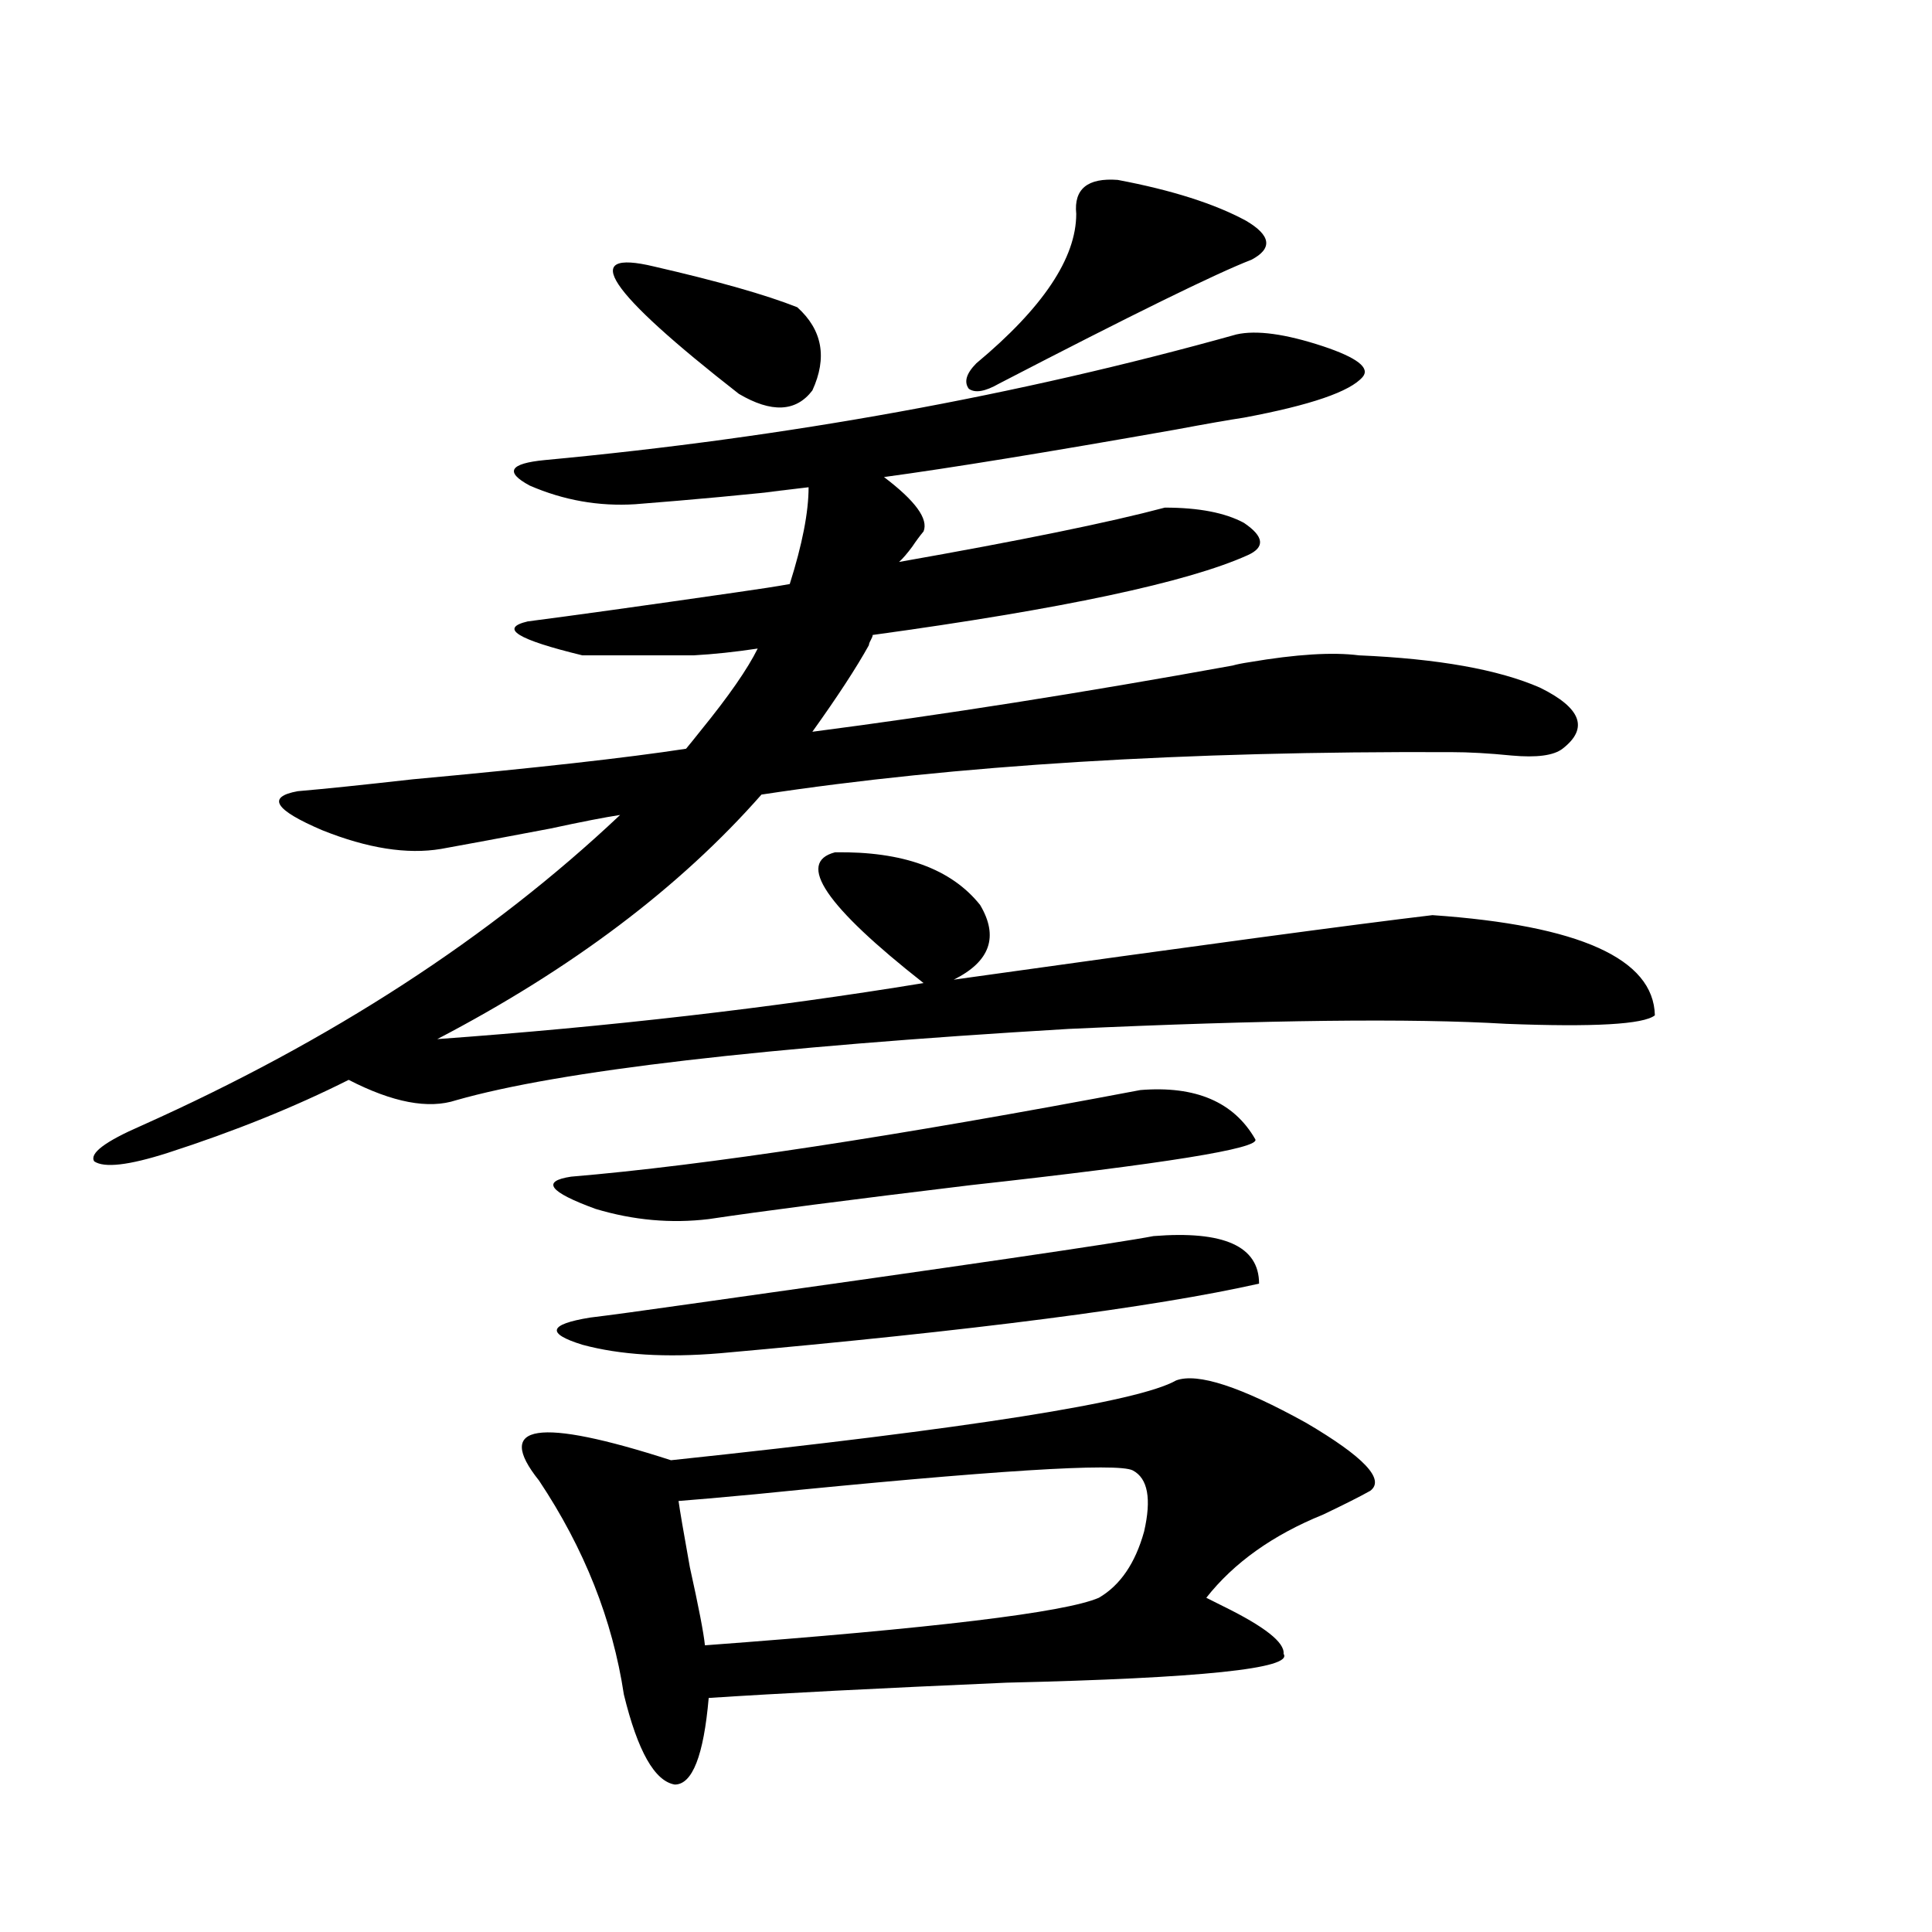 <?xml version="1.0" encoding="utf-8"?>
<!-- Generator: Adobe Illustrator 16.0.0, SVG Export Plug-In . SVG Version: 6.00 Build 0)  -->
<!DOCTYPE svg PUBLIC "-//W3C//DTD SVG 1.1//EN" "http://www.w3.org/Graphics/SVG/1.1/DTD/svg11.dtd">
<svg version="1.1" id="图层_1" xmlns="http://www.w3.org/2000/svg" xmlns:xlink="http://www.w3.org/1999/xlink" x="0px" y="0px"
	 width="1000px" height="1000px" viewBox="0 0 1000 1000" enable-background="new 0 0 1000 1000" xml:space="preserve">
<path d="M301.457,339.211c-33.825-8.198-43.261-14.063-28.292-17.578c22.759-2.925,58.535-7.91,107.314-14.941
	c12.347-1.758,21.783-3.213,28.292-4.395c6.494-20.503,9.756-37.202,9.756-50.098c-29.923,3.516-31.554,3.818-4.878,0.879
	c-26.676,2.939-54.968,5.576-84.876,7.91c-18.872,1.182-37.072-2.046-54.633-9.668c-13.018-7.031-10.411-11.426,7.805-13.184
	c125.515-11.714,244.872-33.398,358.04-65.039c10.396-2.334,25.365-0.288,44.877,6.152c17.561,5.864,24.39,11.138,20.487,15.82
	c-6.509,7.622-26.996,14.653-61.462,21.094c-7.805,1.182-19.512,3.228-35.121,6.152c-66.34,11.729-116.75,19.927-151.216,24.609
	c16.25,12.305,23.079,21.685,20.487,28.125c-1.951,2.349-3.902,4.985-5.854,7.91c-2.607,3.516-4.878,6.152-6.829,7.91
	c63.078-11.123,108.93-20.503,137.558-28.125c17.561,0,31.219,2.637,40.975,7.91c10.396,7.031,11.052,12.607,1.951,16.699
	c-31.219,14.063-95.943,27.837-194.142,41.309c0,0.591-0.335,1.47-0.976,2.637c-0.656,1.182-0.976,2.061-0.976,2.637
	c-6.509,11.729-16.265,26.67-29.268,44.824c67.635-8.789,140.149-20.215,217.556-34.277c1.951-0.576,4.878-1.167,8.78-1.758
	c24.054-4.092,42.926-5.273,56.584-3.516c40.975,1.758,72.193,7.334,93.656,16.699c21.463,10.547,25.365,21.094,11.707,31.641
	c-4.558,3.516-13.338,4.697-26.341,3.516c-11.707-1.167-22.118-1.758-31.219-1.758c-137.893-0.576-256.915,6.743-357.064,21.973
	c-42.286,48.052-98.214,90.239-167.801,126.563c89.098-6.44,172.999-16.108,251.701-29.004
	c-50.73-39.839-66.02-62.402-45.853-67.676c35.121-0.576,60.151,8.501,75.12,27.246c9.756,16.411,5.198,29.307-13.658,38.672
	c125.515-17.578,208.12-28.701,247.799-33.398c76.096,5.273,114.464,22.563,115.119,51.855c-5.854,4.697-31.554,6.152-77.071,4.395
	c-48.779-2.925-124.235-2.046-226.336,2.637c-158.045,9.38-263.744,21.685-317.065,36.914c-14.314,4.697-32.85,1.182-55.608-10.547
	c-27.972,14.063-59.191,26.67-93.656,37.793c-20.167,6.455-32.85,7.91-38.048,4.395c-2.607-4.092,5.518-10.244,24.39-18.457
	c98.199-43.945,180.803-97.559,247.799-160.84c-7.805,1.182-19.847,3.516-36.097,7.031c-24.725,4.697-43.581,8.213-56.584,10.547
	c-17.561,2.939-38.048-0.288-61.462-9.668c-24.725-10.547-28.948-17.275-12.683-20.215c13.658-1.167,33.49-3.213,59.511-6.152
	c63.733-5.85,110.881-11.123,141.46-15.82c1.951-2.334,4.542-5.562,7.805-9.668c14.298-17.578,24.054-31.641,29.268-42.188
	c-11.707,1.758-22.774,2.939-33.17,3.516H301.457z M608.766,714.504c11.052-4.092,33.49,3.228,67.315,21.973
	c29.908,17.578,40.975,29.307,33.17,35.156c-5.213,2.939-13.338,7.031-24.39,12.305c-26.021,10.547-46.188,24.912-60.486,43.066
	l8.78,4.395c21.463,10.547,31.859,18.746,31.219,24.609c5.198,7.608-42.606,12.594-143.411,14.941
	c-66.995,2.926-118.381,5.563-154.143,7.91c-2.607,29.883-8.46,44.824-17.561,44.824c-10.411-1.758-19.192-17.289-26.341-46.582
	c-5.854-38.672-20.487-75.586-43.901-110.742c-23.414-29.292-0.656-32.808,68.291-10.547
	C502.092,739.416,589.254,725.642,608.766,714.504z M590.23,564.211c28.612-2.334,48.444,6.152,59.511,25.488
	c2.592,4.697-46.508,12.607-147.313,23.73c-63.093,7.622-108.29,13.486-135.606,17.578c-19.512,2.349-39.023,0.591-58.535-5.273
	c-24.07-8.789-28.292-14.351-12.683-16.699C365.19,603.186,463.404,588.244,590.23,564.211z M597.059,639.797
	c36.417-2.925,54.633,5.273,54.633,24.609c-54.633,12.305-147.649,24.321-279.018,36.035c-27.972,2.349-51.706,0.879-71.218-4.395
	c-18.872-5.85-17.561-10.547,3.902-14.063c9.756-1.167,26.981-3.516,51.706-7.031C498.845,655.041,578.843,643.313,597.059,639.797z
	 M338.529,137.941c33.17,7.622,57.88,14.653,74.145,21.094c13.003,11.729,15.609,26.079,7.805,43.066
	c-8.46,11.138-21.143,11.729-38.048,1.758C314.139,150.549,299.505,128.576,338.529,137.941z M586.328,761.086
	c-7.805-4.092-72.849,0-195.117,12.305c-18.872,1.758-32.194,2.939-39.999,3.516c0.64,4.697,2.591,16.123,5.854,34.277
	c4.542,20.504,7.149,33.976,7.805,40.43c118.366-8.789,186.337-17.001,203.897-24.609c11.052-6.44,18.856-17.866,23.414-34.277
	C596.083,775.739,594.132,765.192,586.328,761.086z M578.523,93.117c27.957,5.273,50.075,12.305,66.34,21.094
	c13.003,7.622,13.978,14.365,2.927,20.215c-18.216,7.031-61.797,28.428-130.729,64.16c-7.165,4.106-12.363,4.985-15.609,2.637
	c-2.607-3.516-1.311-7.91,3.902-13.184c34.466-28.701,51.706-54.492,51.706-77.344C555.749,97.814,562.914,91.95,578.523,93.117z"/>
</svg>
